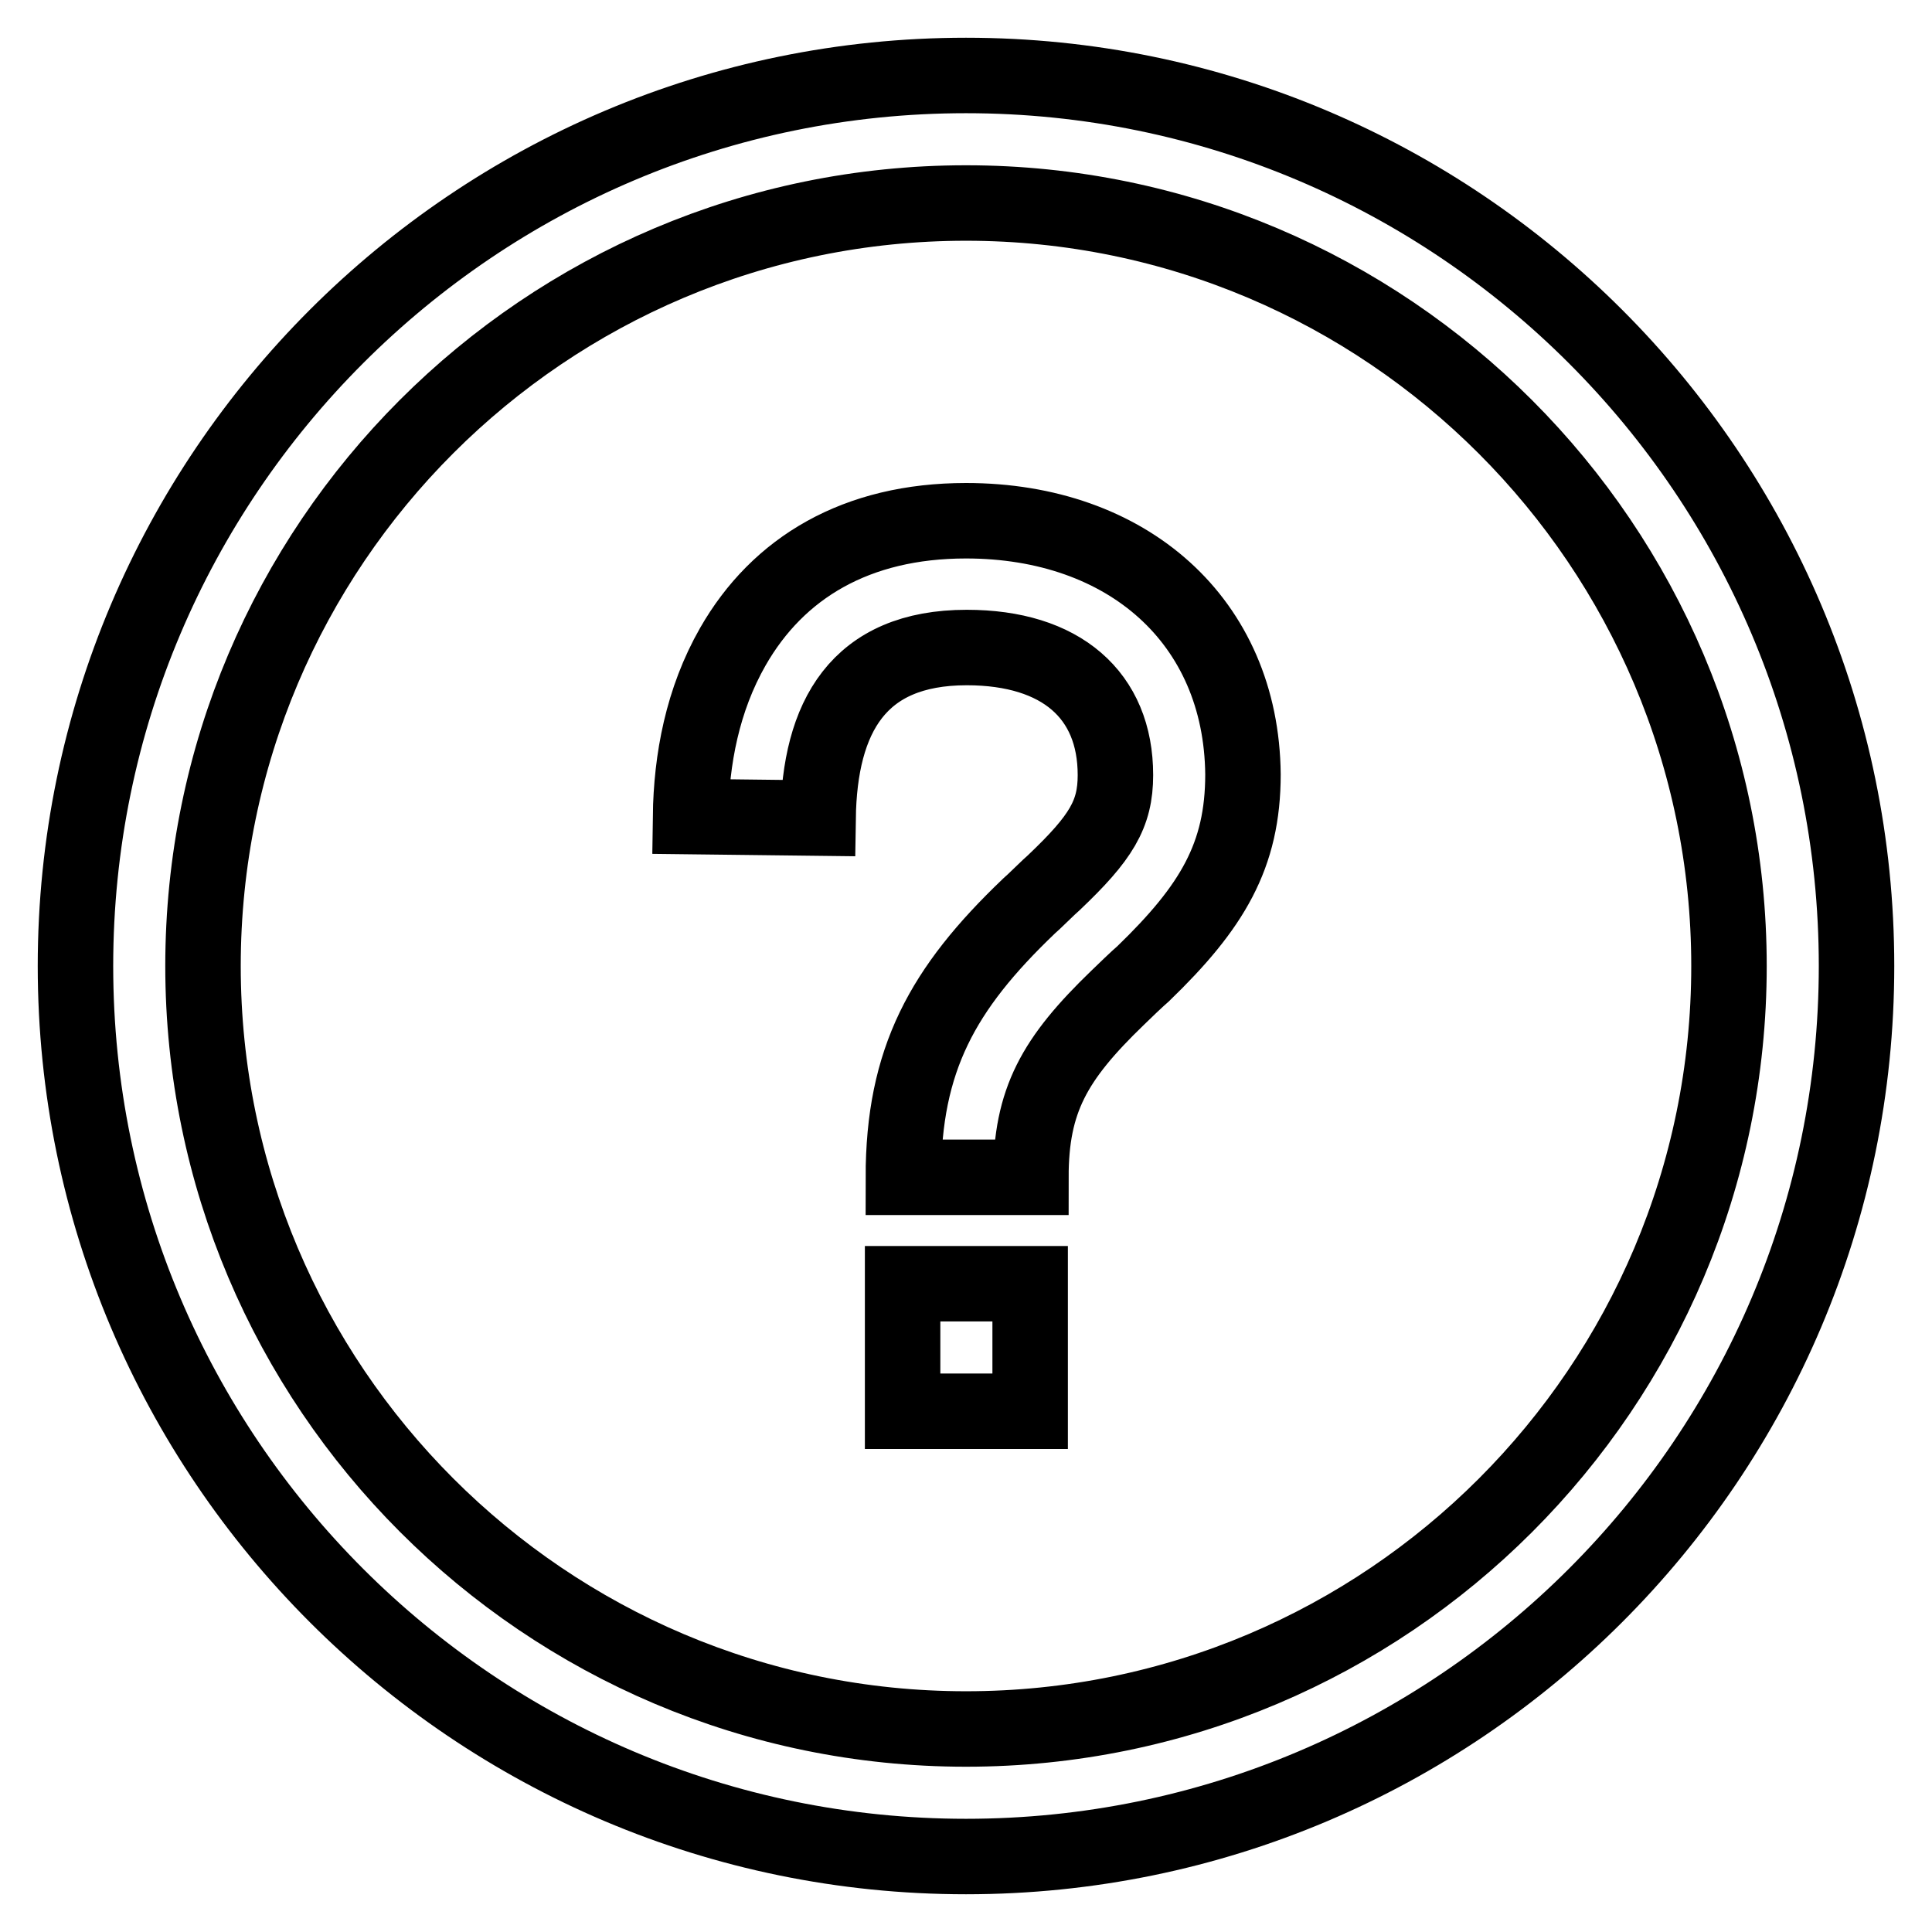 <?xml version="1.0" encoding="utf-8"?>
<!-- Svg Vector Icons : http://www.onlinewebfonts.com/icon -->
<!DOCTYPE svg PUBLIC "-//W3C//DTD SVG 1.1//EN" "http://www.w3.org/Graphics/SVG/1.1/DTD/svg11.dtd">
<svg version="1.1" xmlns="http://www.w3.org/2000/svg" xmlns:xlink="http://www.w3.org/1999/xlink" x="0px" y="0px" viewBox="0 0 256 256" enable-background="new 0 0 256 256" xml:space="preserve">
<g> <path stroke-width="10" fill-opacity="0" stroke="#000000"  d="M128,10C62.9,10,10,62.9,10,128c0,65.1,52.9,118,118,118c65.1,0,118-52.9,118-118C246,62.9,193.1,10,128,10 z M128,229.1c-55.8,0-101.1-45.4-101.1-101.1C26.9,72.2,72.2,26.9,128,26.9c55.8,0,101.1,45.4,101.1,101.1 C229.1,183.8,183.8,229.1,128,229.1z M119.6,170.1h16.9V187h-16.9V170.1z M128,69c-14.5,0-24.9,6.2-30.9,16.7 c-4,7-5.5,14.9-5.6,22.5l16.9,0.2c0.2-13.4,5.3-22.6,19.7-22.6c12.5,0,19.7,6.3,19.7,16.9c0,5.2-1.9,8.3-8.1,14.2 c-0.6,0.5-2.8,2.7-3.4,3.2c-11.4,10.9-16.6,20.3-16.6,35.9h16.9c0-10.2,3.1-15.7,11.5-23.8c0.5-0.5,2.8-2.7,3.4-3.2 c9.1-8.8,13.2-15.6,13.2-26.4C164.5,82.3,149.4,69,128,69z"/></g>
</svg>